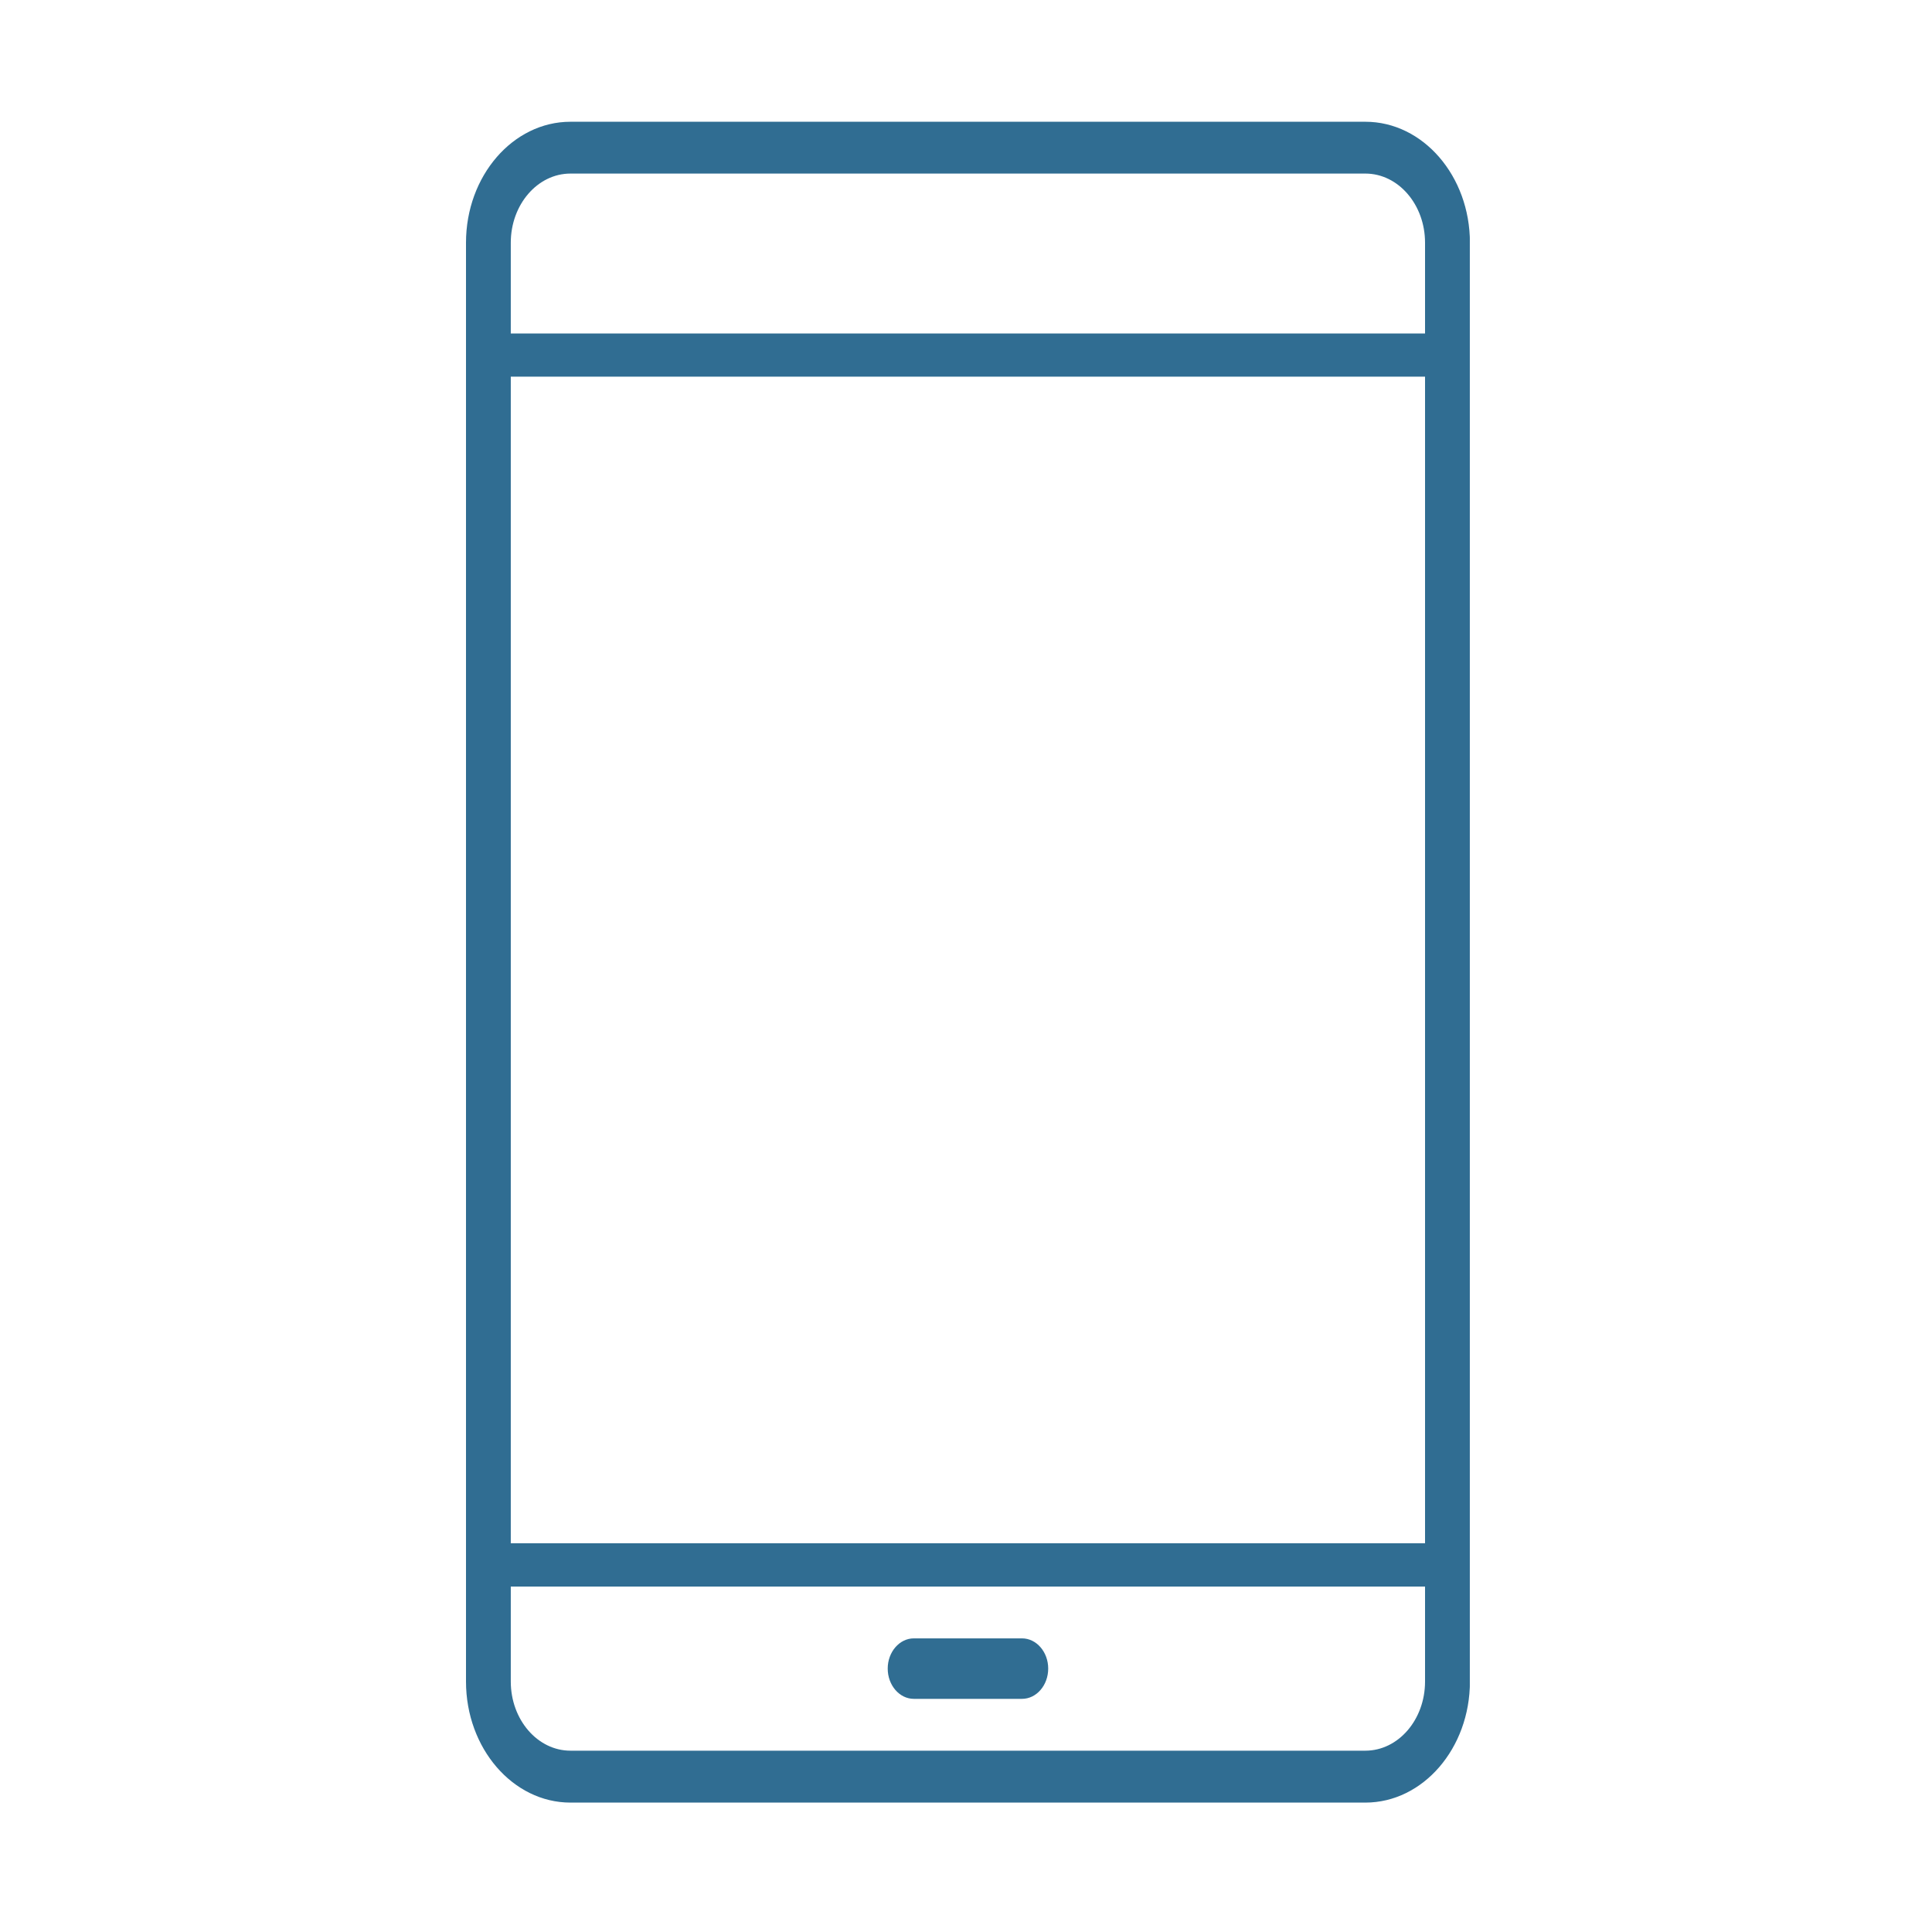 <?xml version="1.0" encoding="UTF-8" standalone="no"?>
<!DOCTYPE svg PUBLIC "-//W3C//DTD SVG 1.1//EN" "http://www.w3.org/Graphics/SVG/1.1/DTD/svg11.dtd">
<svg width="100%" height="100%" viewBox="0 0 100 100" version="1.1" xmlns="http://www.w3.org/2000/svg" xmlns:xlink="http://www.w3.org/1999/xlink" xml:space="preserve" xmlns:serif="http://www.serif.com/" style="fill-rule:evenodd;clip-rule:evenodd;stroke-linejoin:round;stroke-miterlimit:2;">
    <g>
        <clipPath id="_clip1">
            <rect x="24.12" y="6.302" width="51.958" height="87"/>
        </clipPath>
        <g clip-path="url(#_clip1)">
            <path d="M73.76,17.26L26.438,17.26L26.438,12.563C26.438,10.589 27.823,8.984 29.526,8.984L70.672,8.984C72.375,8.984 73.76,10.589 73.76,12.563L73.76,17.26ZM73.76,79.88L26.438,79.88L26.438,19.495L73.76,19.495L73.76,79.88ZM73.76,87.036C73.76,89.01 72.375,90.615 70.672,90.615L29.526,90.615C27.823,90.615 26.438,89.01 26.438,87.036L26.438,82.12L73.76,82.12L73.76,87.036ZM70.672,6.302L29.526,6.302C26.547,6.302 24.12,9.109 24.12,12.563L24.12,87.036C24.12,90.49 26.547,93.302 29.526,93.302L70.672,93.302C73.656,93.302 76.083,90.49 76.083,87.036L76.083,12.563C76.083,9.109 73.656,6.302 70.672,6.302" style="fill:rgb(48,109,146);fill-rule:nonzero;"/>
        </g>
    </g>
    <path d="M47.297,87.932L52.901,87.932C53.646,87.932 54.255,87.229 54.255,86.365C54.255,85.505 53.646,84.802 52.901,84.802L47.297,84.802C46.557,84.802 45.948,85.505 45.948,86.365C45.948,87.229 46.557,87.932 47.297,87.932" style="fill:rgb(48,109,146);fill-rule:nonzero;"/>
</svg>
